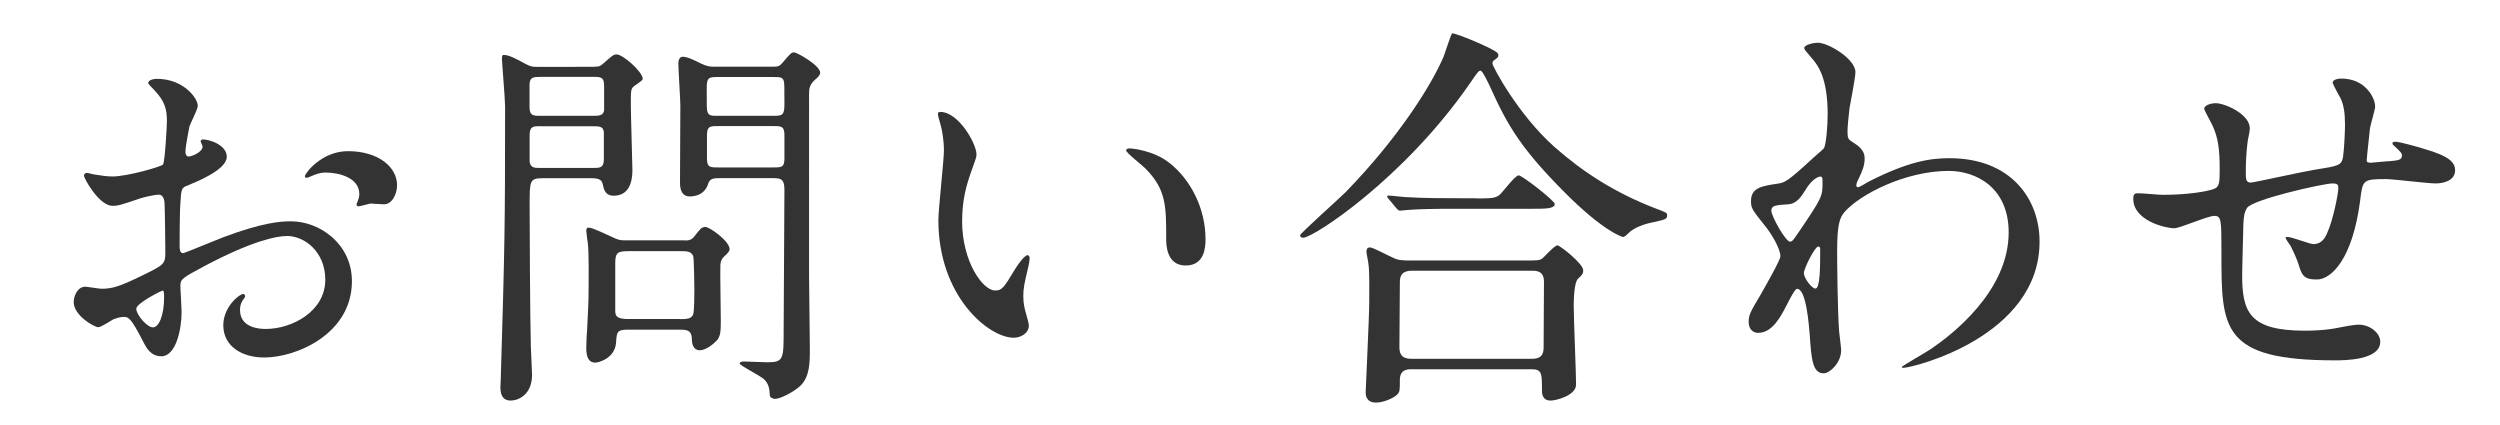 <?xml version="1.0" encoding="utf-8"?>
<!-- Generator: Adobe Illustrator 24.3.0, SVG Export Plug-In . SVG Version: 6.00 Build 0)  -->
<svg version="1.1" id="レイヤー_1" xmlns="http://www.w3.org/2000/svg" xmlns:xlink="http://www.w3.org/1999/xlink" x="0px"
	 y="0px" viewBox="0 0 287.28 48.89" style="enable-background:new 0 0 287.28 48.89;" xml:space="preserve">
<style type="text/css">
	.st0{enable-background:new    ;}
	.st1{fill:#333333;}
</style>
<g class="st0">
	<path class="st1" d="M26.06,18.01c0,1.51-3.47,2.87-4.56,3.33c-0.64,0.23-0.68,0.41-0.77,2c-0.09,1.01-0.09,4.7-0.09,4.93
		c0,0.28,0,0.82,0.41,0.82c0.14,0,3.88-1.55,4.61-1.83c4.52-1.69,6.57-1.83,7.76-1.83c3.33,0,7.02,2.6,7.02,6.89
		c0,6.02-6.34,8.76-10.08,8.76c-2.6,0-4.7-1.32-4.7-3.7c0-2.14,1.87-3.6,2.28-3.6c0.14,0,0.23,0.14,0.23,0.23
		c0,0.14-0.09,0.23-0.18,0.37c-0.14,0.18-0.41,0.55-0.41,1.23c0,2.19,2.51,2.19,2.96,2.19c3.01,0,6.84-2.01,6.84-5.66
		c0-3.24-2.42-5.02-4.38-5.02c-1.28,0-4.1,0.6-9.44,3.42c-2.55,1.37-2.83,1.51-2.83,2.28c0,0.5,0.14,2.55,0.14,3.01
		c0,2.1-0.68,5.11-2.32,5.11c-1.23,0-1.73-0.96-2.1-1.69c-1.46-2.83-1.69-2.83-2.28-2.83c-0.41,0-0.87,0.18-1.14,0.27
		c-0.27,0.14-1.41,0.91-1.73,0.91c-0.5,0-2.83-1.37-2.83-2.87c0-0.82,0.5-1.78,1.32-1.78c0.27,0,1.6,0.23,1.87,0.23
		c1.23,0,2.05-0.23,4.74-1.55c2.33-1.14,2.6-1.27,2.6-2.55c0-1.05-0.05-4.93-0.09-5.7c0-0.32-0.14-1.01-0.64-1.01
		c-0.55,0-1.83,0.32-2.1,0.41c-2.32,0.78-2.55,0.87-3.24,0.87c-1.55,0-3.28-3.15-3.28-3.46c0-0.23,0.18-0.32,0.37-0.32
		c0.14,0,0.68,0.18,0.82,0.18c0.82,0.14,1.51,0.23,2.1,0.23c1.64,0,5.52-1.1,5.79-1.37c0.23-0.32,0.45-4.47,0.45-4.97
		c0-1.41-0.23-2.32-1.51-3.65c-0.09-0.09-0.64-0.64-0.64-0.73c0-0.41,0.73-0.5,1-0.5c3.06,0,4.7,2.23,4.7,3.1
		c0,0.41-0.87,2.05-0.96,2.37c-0.04,0.32-0.46,2.14-0.46,2.96c0,0.18,0.09,0.5,0.37,0.5c0.32,0,1.6-0.5,1.6-1.14
		c0-0.09-0.23-0.55-0.23-0.64c0-0.05,0.09-0.14,0.18-0.18C23.87,15.96,26.06,16.59,26.06,18.01z M15.66,35.48
		c0,0.68,1.23,2.14,1.92,2.14c0.64,0,1.28-1.28,1.28-3.51c0-0.18,0-0.64-0.14-0.73C18.58,33.38,15.66,34.84,15.66,35.48z
		 M45.63,21.29c0,0.96-0.55,2.19-1.51,2.19c-0.27,0-1.32-0.09-1.55-0.09c-0.23,0.04-1.19,0.32-1.37,0.32
		c-0.09,0-0.23-0.04-0.23-0.23c0-0.09,0.14-0.32,0.14-0.37c0.09-0.27,0.18-0.5,0.18-0.82c0-1.83-2.28-2.46-3.83-2.46
		c-0.73,0-1.14,0.18-1.78,0.45c-0.18,0.09-0.32,0.14-0.46,0.14c-0.14,0-0.18-0.04-0.18-0.18c0-0.32,1.92-2.87,4.93-2.87
		C43.49,17.37,45.63,19.2,45.63,21.29z"/>
	<path class="st1" d="M68.29,7.66c0.5,0,0.64,0,1.14-0.45c0.78-0.69,1.05-0.96,1.42-0.96c0.73,0,3.01,2,3.01,2.83
		c0,0.18-0.91,0.73-1.05,0.86c-0.32,0.32-0.32,0.46-0.32,2.1c0,1.14,0.18,6.85,0.18,7.48c0,0.59,0,2.97-2.14,2.97
		c-1,0-1.14-0.73-1.28-1.37c-0.14-0.64-0.82-0.64-1.41-0.64h-5.52c-1.46,0-1.46,0.32-1.46,3.15c0,2.42,0.05,12.86,0.14,16.19
		c0,0.45,0.14,2.73,0.14,3.24c0,2.32-1.6,2.97-2.46,2.97c-0.77,0-1.18-0.46-1.18-1.55c0-0.23,0.04-0.68,0.04-0.82
		c0.46-15.55,0.5-17.29,0.5-31.43c0-0.86-0.36-5.06-0.36-5.47c0-0.18,0-0.45,0.18-0.45c0.59,0,1.32,0.37,2.56,1.05
		c0.64,0.32,0.77,0.32,1.32,0.32H68.29z M62.04,8.84c-0.77,0-1.19,0.05-1.19,0.91v2.56c0,0.96,0.41,1,1.19,1h6.2
		c0.59,0,1.1-0.04,1.18-0.64v-2.65c0-1.05-0.18-1.19-1.18-1.19H62.04z M62.09,14.5c-0.78,0-1.23,0-1.23,1.01v3.1
		c0.14,0.69,0.55,0.69,1.23,0.69h6.07c0.77,0,1.23,0,1.23-1.01v-3.14c-0.09-0.64-0.55-0.64-1.23-0.64H62.09z M78.64,27.63
		c0.46,0,0.78,0,1.14-0.45c0.64-0.82,0.82-1.1,1.28-1.1c0.5,0,2.78,1.64,2.78,2.55c0,0.28-0.27,0.5-0.69,0.91
		c-0.23,0.23-0.32,0.46-0.37,0.87c-0.04,0.91,0.05,5.47,0.05,6.52c0,1.14-0.05,1.68-0.41,2.14c-0.46,0.5-1.32,1.18-2.01,1.18
		c-0.73,0-0.91-0.73-0.91-1.28c0-1.09-0.69-1.09-1.46-1.09h-5.79c-1.37,0-1.37,0.23-1.46,1.51c-0.14,1.82-2.05,2.28-2.37,2.28
		c-0.82,0-1.05-0.69-1.05-1.69c0-0.32,0.04-1.55,0.09-1.96c0.09-1.96,0.18-3.19,0.18-5.01c0-1.14,0.04-3.83-0.09-5.06
		c-0.05-0.28-0.18-1.28-0.18-1.42c0-0.18,0.04-0.37,0.23-0.37c0.27,0,0.41,0,2.69,1.05c0.64,0.32,0.91,0.41,1.51,0.41H78.64z
		 M78.14,36.67c0.68,0,1.32,0,1.51-0.55c0.14-0.32,0.14-2.42,0.14-2.92c0-0.55-0.04-3.51-0.14-3.79c-0.23-0.55-0.77-0.55-1.51-0.55
		H72.3c-1.32,0-1.6,0.13-1.6,1.41v5.52c0,0.78,0.64,0.87,1.6,0.87H78.14z M88.82,7.66c0.5,0,0.73,0,1.1-0.45
		c0.91-1.05,1-1.19,1.32-1.19c0.37,0,3.01,1.51,3.01,2.33c0,0.27-0.27,0.55-0.55,0.77c-0.68,0.59-0.73,1.05-0.73,1.73V31.7
		c0,1.18,0.09,7.07,0.09,8.39c0,1.6,0,3.24-1.14,4.29c-0.87,0.77-2.32,1.46-2.87,1.46c-0.23,0-0.59-0.18-0.59-0.41
		c-0.04-0.82-0.14-1.32-0.64-1.83c-0.41-0.41-2.83-1.6-2.83-1.83c0-0.14,0.18-0.23,0.5-0.23c0.41,0,2.24,0.09,2.69,0.09
		c1.87,0,1.87-0.36,1.87-3.74c0-2.28,0.09-13.55,0.09-16.1c0-1.32-0.5-1.32-1.51-1.32h-5.88c-0.64,0-1.19,0-1.37,0.64
		c-0.45,1.46-1.87,1.46-2.1,1.46c-0.37,0-1.1-0.09-1.14-1.46c0-0.36,0.04-7.57,0.04-8.98c0-0.69-0.23-4.11-0.23-4.88
		c0-0.23,0.09-0.73,0.5-0.73c0.5,0,1.19,0.32,2.19,0.82c0.5,0.23,0.87,0.32,1.28,0.32H88.82z M88.82,13.31
		c1.05,0,1.32-0.04,1.32-1.32c0-2.19,0-2.46-0.09-2.73c-0.14-0.41-0.5-0.41-1.23-0.41h-6.29c-1.1,0-1.32,0.05-1.32,1.32
		c0,2.19,0,2.42,0.09,2.69c0.14,0.45,0.5,0.45,1.23,0.45H88.82z M88.86,19.24c0.91,0,1.28,0,1.28-1.01v-2.69
		c0-1.05-0.36-1.05-1.28-1.05h-6.34c-0.91,0-1.28,0-1.28,1.05v2.69c0,1.01,0.37,1.01,1.28,1.01H88.86z"/>
	<path class="st1" d="M112.21,17.74c0,0.36-0.09,0.5-0.55,1.82c-0.64,1.78-1.1,3.47-1.1,5.88c0,4.61,2.37,7.94,3.79,7.94
		c0.77,0,0.96-0.23,2.33-2.51c0.27-0.45,1.05-1.55,1.41-1.55c0.14,0,0.23,0.18,0.23,0.37c0,0.18-0.09,0.77-0.14,0.91
		c-0.5,2.1-0.59,2.51-0.59,3.46c0,0.77,0.14,1.37,0.27,1.83c0.14,0.5,0.37,1.28,0.37,1.51c0,0.91-0.96,1.41-1.73,1.41
		c-2.92,0-8.67-4.79-8.67-13.5c0-1.28,0.64-6.89,0.64-8.07c0-0.91-0.18-2.14-0.32-2.65c-0.32-1.14-0.37-1.28-0.37-1.55
		c0-0.14,0.18-0.18,0.27-0.18C110.15,12.86,112.21,16.51,112.21,17.74z M134.47,18.79c2.32,1.87,4.06,5.11,4.06,8.71
		c0,0.87-0.09,3.01-2.28,3.01c-2.24,0-2.24-2.46-2.24-3.06c0-3.79,0-5.7-2.42-8.12c-0.37-0.37-2.19-1.78-2.19-2.05
		c0-0.14,0.18-0.23,0.41-0.23C129.86,17.05,132.5,17.19,134.47,18.79z"/>
	<path class="st1" d="M172.09,6.11c0.04,0.04,0.09,0.14,0.09,0.23c0,0.27-0.14,0.32-0.5,0.59c-0.14,0.09-0.18,0.23-0.18,0.37
		c0,0.32,2.92,5.84,7.12,9.58c3.24,2.87,6.93,5.25,11.49,7.02c1.46,0.55,1.46,0.55,1.46,0.87c0,0.41-0.18,0.45-1.6,0.77
		c-0.96,0.18-2.19,0.59-2.87,1.28c-0.18,0.18-0.41,0.41-0.59,0.41c-0.18,0-2.37-0.77-6.61-5.02c-4.93-4.93-6.62-7.66-8.58-12.04
		c-0.27-0.59-0.96-2.05-1.18-2.05c-0.23,0-0.32,0.14-1.23,1.46c-7.53,10.9-17.97,17.74-19.16,17.74c-0.23,0-0.36-0.13-0.36-0.27
		c0-0.23,4.42-4.15,5.24-4.97c6.25-6.44,9.81-12.32,11.13-15.28c0.23-0.45,0.96-2.87,1.1-2.96C167.07,3.69,171.81,5.65,172.09,6.11z
		 M176.19,29.92c0.32,0,0.69,0,1-0.18c0.27-0.23,1.46-1.55,1.78-1.55c0.27,0,2.96,2.1,2.96,2.87c0,0.41-0.14,0.55-0.59,0.96
		c-0.46,0.41-0.5,2.46-0.5,3.15c0,1.42,0.27,7.75,0.27,9.03c0,1.23-2.28,1.83-2.92,1.83c-1,0-1-0.87-1-1.19c0-1.92,0-2.41-1.19-2.41
		h-13.77c-0.46,0-1.37,0-1.37,1.23c0,1.23,0,1.37-0.32,1.69c-0.37,0.37-1.51,0.91-2.42,0.91c-1.19,0-1.19-0.96-1.19-1.18
		c0-0.28,0.41-8.67,0.41-10.31c0-0.96,0.05-3.6-0.09-4.43c0-0.18-0.23-1.23-0.23-1.41c0-0.14,0-0.5,0.41-0.5
		c0.37,0,2.28,1.05,2.74,1.23c0.55,0.27,1.19,0.27,1.87,0.27H176.19z M169.63,22.8c1.64,0,2.19,0,2.69-0.41
		c0.37-0.32,1.78-2.24,2.19-2.24c0.41,0,4.15,2.92,4.15,3.29c0,0.55-1.09,0.55-2.46,0.55h-8.58c-3.24,0-4.47,0.04-5.79,0.13
		c-0.14,0-0.82,0.09-0.96,0.09c-0.14,0-0.23-0.09-0.41-0.28l-0.87-1.05c-0.18-0.18-0.18-0.23-0.18-0.32c0-0.04,0.05-0.09,0.14-0.09
		c0.32,0,1.73,0.18,2.01,0.18c2.24,0.13,4.15,0.13,6.3,0.13H169.63z M176.06,41.23c1.32,0,1.32-0.86,1.32-1.41
		c0-1.14,0.04-6.25,0.04-7.3c0-0.55,0-1.41-1.28-1.41h-13.87c-1.32,0-1.41,0.73-1.41,1.41c0,1.14-0.05,6.25-0.05,7.3
		c0,0.59,0.05,1.41,1.37,1.41H176.06z"/>
	<path class="st1" d="M213.08,16.46c1.19,0.73,1.19,1.46,1.19,1.78c0,0.77-0.27,1.42-0.64,2.19c-0.14,0.27-0.32,0.64-0.32,0.86
		c0,0.14,0.09,0.23,0.18,0.23c0.23,0,1.09-0.59,1.32-0.69c4.52-2.28,6.98-2.65,9.21-2.65c7.11,0,10.35,4.74,10.35,9.58
		c0,10.95-14.6,14.51-15.65,14.51c-0.09,0-0.18,0-0.18-0.09c0-0.13,2.87-1.73,3.38-2.1c2.28-1.55,8.9-6.57,8.9-13.37
		c0-5.2-3.79-7.07-6.89-7.07c-5.02,0-10.22,2.73-11.95,4.7c-0.59,0.68-0.87,1.46-0.87,4.56c0,1,0.04,6.8,0.23,9.21
		c0.04,0.37,0.23,1.87,0.23,2.14c0,1.46-1.32,2.65-2.01,2.65c-1.28,0-1.41-1.64-1.6-4.42c-0.09-0.96-0.37-5.29-1.46-5.29
		c-0.23,0-0.82,1.14-1.19,1.87c-0.68,1.32-1.64,3.19-3.28,3.19c-0.55,0-1.09-0.37-1.09-1.28c0-0.77,0.23-1.19,1.37-3.1
		c0.46-0.82,2.28-3.97,2.28-4.42c0-0.82-0.96-2.51-1.78-3.51c-1.46-1.83-1.6-2.01-1.6-2.83c0-1.55,1.23-1.73,3.1-2.01
		c0.78-0.13,1.05-0.18,4.11-3.01c0.23-0.23,1.14-0.96,1.19-1.09c0.23-0.46,0.41-2.46,0.41-3.88c0-4.06-1.05-5.56-1.82-6.43
		c-0.78-0.91-0.87-1-0.87-1.18c0-0.37,1.1-0.6,1.55-0.6c1.23,0,4.33,1.87,4.33,3.38c0,0.69-0.59,3.56-0.68,4.15
		c-0.09,0.73-0.23,2.15-0.23,2.65C212.31,15.96,212.35,16,213.08,16.46z M207.43,21.89c-0.41,0.64-0.91,1.51-1.96,1.59
		c-1.46,0.09-1.92,0.14-1.92,0.73c0,0.64,1.64,3.56,2.14,3.56c0.27,0,0.41-0.23,0.91-0.96c2.83-4.15,2.83-4.24,2.83-5.88
		c0-0.37,0-0.6-0.18-0.64C208.98,20.25,208.2,20.57,207.43,21.89z M207.29,31.38c0,0.59,0.91,1.78,1.32,1.78
		c0.55,0,0.55-2.46,0.55-4.56c0-0.18-0.09-0.27-0.23-0.27C208.57,28.32,207.29,30.83,207.29,31.38z"/>
	<path class="st1" d="M272.33,14.82c-0.32,3.06-0.37,3.38-0.37,3.65c0,0.23,0.37,0.23,0.5,0.23c0.18,0,1.78-0.18,2.14-0.18
		c1-0.09,1.41-0.14,1.41-0.64c0-0.27-0.09-0.37-0.91-1.14c-0.09-0.04-0.18-0.18-0.18-0.27c0-0.18,0.27-0.18,0.36-0.18
		c0.46,0,2.56,0.59,3.28,0.82c2.87,0.82,3.56,1.55,3.56,2.46c0,1.19-1.32,1.51-2.24,1.51c-0.91,0-4.88-0.5-5.7-0.5
		c-2.65,0-2.69,0.09-2.97,2.46c-0.87,6.75-3.33,9.08-4.97,9.08c-1.55,0-1.73-0.5-2.14-1.83c-0.23-0.68-0.59-1.46-0.87-2.01
		c-0.09-0.13-0.59-0.82-0.59-0.96c0-0.09,0.14-0.09,0.23-0.09c0.5,0,2.55,0.82,2.96,0.82c0.77,0,1.23-0.45,1.55-1.18
		c0.77-1.64,1.32-4.74,1.32-5.2c0-0.37,0-0.59-0.69-0.59c-0.96,0-9.21,1.83-9.81,2.83c-0.32,0.55-0.37,1.01-0.41,1.87
		c-0.05,1.51-0.14,5.66-0.14,5.79c0,4.29,0.82,6.43,7.21,6.43c0.91,0,2.46-0.04,4.01-0.37c0.18-0.04,1.55-0.32,2.19-0.32
		c1.28,0,2.46,0.96,2.46,1.96c0,2.14-4.15,2.14-5.2,2.14c-13.05,0-13.05-3.65-13.05-12.31c0-3.83,0-4.29-0.82-4.29
		c-0.78,0-3.92,1.42-4.61,1.42c-1,0-4.7-0.87-4.7-3.38c0-0.59,0.18-0.64,0.59-0.64c0.46,0,2.37,0.18,2.78,0.18
		c2.83,0,5.02-0.37,5.79-0.64c0.73-0.23,0.77-0.64,0.77-2.32c0-2.47-0.23-3.61-0.73-4.79c-0.14-0.37-1.05-1.96-1.05-2.14
		c0-0.41,0.78-0.64,1.32-0.64c1.09,0,3.92,1.28,3.92,2.88c0,0.27-0.09,0.73-0.23,1.41c0,0.04-0.23,1.42-0.23,3.51
		c0,0.96,0,1.32,0.59,1.32c0.32,0,6.07-1.28,7.25-1.46c2.83-0.45,3.15-0.5,3.33-1.46c0.14-0.91,0.23-3.1,0.23-3.69
		c0-1.37-0.14-2.37-0.55-3.15c-0.05-0.04-0.87-1.6-0.87-1.69c0-0.45,0.78-0.5,1-0.5c2.78,0,3.88,2.24,3.88,3.19
		C273.01,12.31,272.37,14.41,272.33,14.82z"/>
</g>
<g class="st0">
	<path class="st1" d="M764.28,34.63c0.59,0,2.42-0.18,4.33-0.41c0.69-0.09,3.65-0.55,4.24-0.55c1.55,0,2.96,1.14,2.96,2.15
		c0,2.46-7.75,2.69-10.31,2.69c-6.11,0-14.14-1.32-14.14-8.12c0-1.46,0.5-2.1,0.64-2.1c0.18,0,0.18,0.09,0.5,1.14
		c1.05,3.6,5.48,5.11,8.99,5.11C761.77,34.53,763.83,34.63,764.28,34.63z M757.26,9.67c3.47,0,6.75-0.69,7.34-0.82
		c1.64-0.37,2.01-0.37,2.28-0.37c2.14,0,4.24,2.14,4.24,3.1c0,0.69-0.32,0.82-3.38,1.51c-2.28,0.55-3.83,1.78-5.38,3.01
		c-0.37,0.32-0.41,0.37-0.59,0.37c-0.09,0-0.14-0.09-0.14-0.14c0-0.37,2.01-2.78,2.01-3.33c0-0.32-0.14-0.32-1.55-0.37
		c-5.34-0.09-8.62-2.46-8.62-3.1c0-0.13,0.23-0.18,0.32-0.18c0.14,0,0.27,0.05,1.46,0.23C756.03,9.67,756.8,9.67,757.26,9.67z
		 M776.6,15.42c1.32,0.86,1.96,1.92,1.96,2.6c0,0.87-0.55,1.78-1.28,1.78c-0.59,0-0.91-0.18-2.47-1.87c-0.91-1-1.28-1.23-3.33-2.51
		c-0.23-0.18-0.73-0.5-0.73-0.69c0-0.14,0.37-0.41,0.77-0.41C773.45,14.33,774.91,14.33,776.6,15.42z M783.35,14.33
		c0,0.5-0.37,1.37-1.19,1.37c-0.96,0-1.51-0.69-2.37-1.69c-0.59-0.73-2.46-2.01-3.97-2.55c-0.5-0.18-0.59-0.37-0.59-0.5
		c0-0.32,0.91-0.55,1.69-0.55C780.98,10.4,783.35,12.5,783.35,14.33z"/>
	<path class="st1" d="M799.85,36.68c0,0.46-0.37,0.6-1.46,1.05c-0.18,0.09-3.65,3.24-4.42,3.79c-1.18,0.91-3.24,2.32-3.6,2.32
		c-0.18,0,1.41-2.1,1.51-2.23c2.24-3.01,3.24-5.02,3.6-5.89c0.09-0.27,0.46-1.55,0.69-1.69C796.43,33.9,799.85,35.9,799.85,36.68z
		 M797.94,32.25c-0.55,0-1.1,0.09-1.28,0.73c-0.27,0.96-1.05,1.73-2.1,1.73c-1.14,0-1.14-0.96-1.14-2.24
		c0-2.1,0.14-12.41,0.14-14.73c0-4.43-0.04-7.07-0.23-9.67c-0.05-0.41-0.46-2.46-0.46-2.92c0-0.14,0-0.55,0.37-0.55
		c0.77,0,1.37,0.32,2.19,0.77c0.55,0.32,1.28,0.32,1.82,0.32h3.61c0.41,0,0.87,0,1.28-0.27c0.14-0.09,0.82-0.78,1.05-0.78
		c0.27,0,3.24,2.05,3.24,2.74c0,0.27-0.27,0.5-0.41,0.59c-0.14,0.09-0.96,0.73-1,0.77c-0.27,0.41-0.37,7.25-0.37,8.3
		c0,2.15,0.32,12.77,0.32,15.19c0,0.73,0,2.14-2.24,2.14c-0.73,0-0.77-0.23-1.09-1.41c-0.18-0.73-1.05-0.73-1.37-0.73H797.94z
		 M797.89,15.33c-1.37,0-1.37,0.59-1.37,2.69c0,4.43,0,4.47,1.37,4.47h2.69c1.37,0,1.37-0.04,1.37-4.52c0-2.05,0-2.65-1.37-2.65
		H797.89z M797.94,6.89c-1.37,0-1.37,0.09-1.37,4.52c0,2.05,0,2.69,1.37,2.69h2.6c1.37,0,1.37-0.05,1.37-4.52
		c0-2.05,0-2.69-1.37-2.69H797.94z M797.98,23.72c-1.41,0-1.41,0.77-1.41,1.96c0,4.84,0,5.34,1.46,5.34h2.32
		c1.46,0,1.46-0.41,1.46-4.79c0-1.92,0-2.51-1.37-2.51H797.98z M807.06,41.51c0,1.73-1.51,1.96-1.64,1.96
		c-0.96,0-1.05-0.32-2.33-4.43c-0.37-1.23-1.14-2.56-2.14-4.29c-0.05-0.04-0.23-0.37-0.14-0.45
		C801.18,33.9,807.06,37.73,807.06,41.51z M821.11,19.03c-1.05,0-1.55,0.27-1.55,1.37c0,2.46,0,2.74,1.28,2.74h2.19
		c0.37,0,0.96,0,1.41-0.37c0.23-0.14,1.05-0.96,1.32-0.96c0.55,0,3.38,2.19,3.38,2.78c0,0.32-0.37,0.37-0.82,0.46
		c-0.77,0.13-0.77,0.32-0.77,2.14c0,0.59-0.05,3.42-0.05,4.06c0,2.6,0,2.87,0.55,2.87c0.27,0,0.5-0.18,0.73-0.69
		c0.18-0.32,0.59-1,1.1-1c0.55,0,2.74,2.1,2.74,2.65c0,0.64-1,0.64-2.28,0.64H829c-0.68,0-1.18,0.14-1.32,0.82v3.24
		c0,1.32-0.18,2.51-1.28,3.42c-0.77,0.64-2.42,1-3.19,1c-0.18,0-0.5,0-0.68-0.18c-0.18-0.13-0.78-1.09-0.91-1.32
		c-0.27-0.37-2.05-2.14-2.05-2.23c0-0.14,0.27-0.14,0.46-0.14c0.32,0,2.1,0.14,2.51,0.14c2.23,0,2.23-0.28,2.23-3.1
		c0-0.96,0-1.64-1.37-1.64h-9.62c-1.32,0-1.32,0.73-1.32,1.78c0,0.73,0.14,4.33,0.14,4.6c0,0.59,0,1.19-0.41,1.46
		c-0.18,0.18-0.91,0.73-1.83,0.73c-0.87,0-1.05-0.59-1.05-1.14c0-0.87,0.18-5.11,0.18-6.07c0-1.28-0.91-1.28-1.23-1.28
		c-0.27,0-1.51,0.14-1.69,0.14c-0.14,0-0.23-0.14-0.41-0.32l-0.87-1.05c-0.18-0.23-0.18-0.23-0.18-0.27c0-0.14,0.09-0.14,0.14-0.14
		c0.09,0,2.46,0.23,2.97,0.23c1.37,0,1.37-0.91,1.37-1.51c0-2.55-0.04-6.98-0.46-9.17c-0.04-0.23-0.41-1.46-0.41-1.74
		c0-0.09,0-0.32,0.18-0.32c0.46,0,1.28,0.37,2.96,1.05c0.91,0.41,1.64,0.41,2.1,0.41h1.69c0.59,0,1-0.14,1-1.19
		c0-2.28,0-2.92-1.37-2.92h-1.73c-1.09,0-4.15,0-5.75,0.13c-0.14,0-0.82,0.09-0.96,0.09c-0.18,0-0.27-0.09-0.41-0.28l-0.87-1.05
		c-0.23-0.23-0.23-0.23-0.23-0.32c0-0.09,0.09-0.09,0.18-0.09c0.77,0,4.61,0.27,5.47,0.27c1.23,0,1.37-0.41,1.37-2.83
		c0-0.91-0.32-1.46-1.23-1.46c-0.41,0-2.47,0.18-2.74,0.18c-0.18,0-0.27-0.09-0.41-0.32l-0.91-1.05c-0.18-0.23-0.18-0.23-0.18-0.27
		c0-0.09,0.09-0.14,0.14-0.14c0.5,0,3.47,0.27,4.11,0.27c1.18,0,1.18-0.91,1.18-1.55c0-1.69,0-2.42-1.18-2.42
		c-0.41,0-2.51,0.18-2.83,0.18c-0.14,0-0.23-0.09-0.41-0.32l-0.87-1.05c-0.18-0.23-0.18-0.23-0.18-0.27c0-0.09,0.09-0.14,0.14-0.14
		c0.59,0,3.47,0.27,4.11,0.27c1,0,1-0.64,1-1.1c0-0.09,0-0.45-0.05-0.91c-0.04-0.28-0.41-1.55-0.41-1.83c0-0.37,0.23-0.41,0.59-0.41
		c0.09,0,3.47,0.37,3.47,1c0,0.18-0.05,0.23-0.5,0.82c-0.09,0.09-0.32,0.64-0.32,1.28c0,1.19,1,1.19,1.37,1.19h2.87
		c0.32,0,1.19,0,1.19-1.23c0-0.37-0.05-0.73-0.14-1.18c-0.04-0.23-0.32-1.23-0.32-1.51c0-0.32,0.23-0.46,0.64-0.46
		c0.37,0,3.74,0.55,3.74,1.37c0,0.18-0.14,0.27-0.59,0.68c-0.32,0.23-0.41,0.55-0.41,1.14c0,1.1,0.68,1.19,1.32,1.19
		c0.73,0,1.1-0.14,1.6-0.78c0.87-1.18,1-1.32,1.37-1.32c0.59,0,3.01,1.83,3.01,2.65c0,0.69-0.87,0.69-2.46,0.69h-3.47
		c-1.18,0-1.37,0.55-1.37,1.37c0,2.33,0,2.6,0.77,2.6c0.23,0,0.55-0.14,0.73-0.41c1-1.42,1.1-1.6,1.55-1.6
		c0.55,0,3.42,1.96,3.42,2.65c0,0.68-0.82,0.68-2.46,0.68h-2.56c-1.14,0-1.41,0.55-1.41,1.28c0,2.69,0,3.1,1.51,3.1
		c1.92,0,2.1,0,2.78-0.77c0.41-0.5,1.05-1.23,1.51-1.23c0.37,0,3.24,1.87,3.24,2.55c0,0.64-0.91,0.64-2.46,0.64H821.11z
		 M813.58,24.32c-1.41,0-1.41,0.68-1.41,2.37c0,1.23,0,2.05,1.37,2.05h2.01c1.32,0,1.32-0.86,1.32-1.55c0-2.19,0-2.87-1.41-2.87
		H813.58z M813.63,29.93c-1.28,0-1.32,0.77-1.32,1.46c0,2.46,0.05,3.1,1.41,3.1h1.78c1.41,0,1.41-0.59,1.41-2.74
		c0-1,0-1.82-1.37-1.82H813.63z M816.27,8.17c-1.37,0-1.37,0.77-1.37,1.96c0,1.37,0,2.1,1.37,2.1h2.87c1.37,0,1.37-0.77,1.37-1.96
		c0-1.32,0-2.1-1.37-2.1H816.27z M816.32,13.46c-1.28,0-1.37,0.77-1.37,1.46c0,2.24,0,2.92,1.41,2.92h2.78
		c1.37,0,1.37-0.77,1.37-2.1c0-1.59,0-2.28-1.37-2.28H816.32z M820.93,24.32c-1.37,0-1.37,0.86-1.37,1.69c0,2,0,2.73,1.37,2.73h2.37
		c1.32,0,1.41-0.68,1.41-2.14c0-1.6-0.09-2.28-1.41-2.28H820.93z M820.97,29.93c-1.23,0-1.32,0.73-1.32,1.46c0,2.51,0,3.1,1.37,3.1
		h2.37c1.32,0,1.32-0.5,1.32-2.6c0-1.18,0-1.96-1.32-1.96H820.97z"/>
	<path class="st1" d="M857.04,6.98c-0.91,0-2.46-0.09-3.69,0.09c-0.14,0-0.77,0.14-0.87,0.14s-0.14-0.09-0.32-0.27l-1-1.05
		c-0.09-0.09-0.14-0.18-0.14-0.32c0-0.09,0.09-0.09,0.14-0.09c0.18,0,0.96,0.14,1.14,0.14c1.23,0.13,3.47,0.18,4.52,0.18h2.01
		c1.37,0,1.6-0.04,1.92-0.59c0.96-1.55,1-1.69,1.37-1.69c0.64,0,4.24,2.56,4.24,2.92c0,0.55-0.73,0.55-1.69,0.55h-1.18
		c-0.5,0-1.37,0.04-1.37,1.23c0,17.24,13.14,29.6,21.17,32.25c0.68,0.23,0.73,0.23,0.73,0.41c0,0.23-0.27,0.27-0.46,0.27
		c-0.41,0-2.14-0.14-2.51-0.14c-1.78,0-2.92,0.18-3.88,1.14c-0.32,0.32-0.77,0.77-0.91,0.77c-0.18,0-6.11-4.38-10.63-14.05
		c-1.69-3.6-2.74-7.02-2.78-7.3c-0.37-1.46-0.5-1.46-0.73-1.46c-0.27,0-0.41,0.32-1.41,3.28c-2.33,6.75-6.39,12.09-12.13,16.15
		c-3.06,2.14-6.8,3.97-7.3,3.97c-0.18,0-0.27-0.18-0.27-0.37c0-0.23,0.14-0.37,1.69-1.55c4.93-3.79,13.14-10.95,16.79-25.68
		c0.55-2.14,1.19-5.61,1.19-7.75c0-1.18-0.91-1.18-1.37-1.18H857.04z"/>
</g>
</svg>
